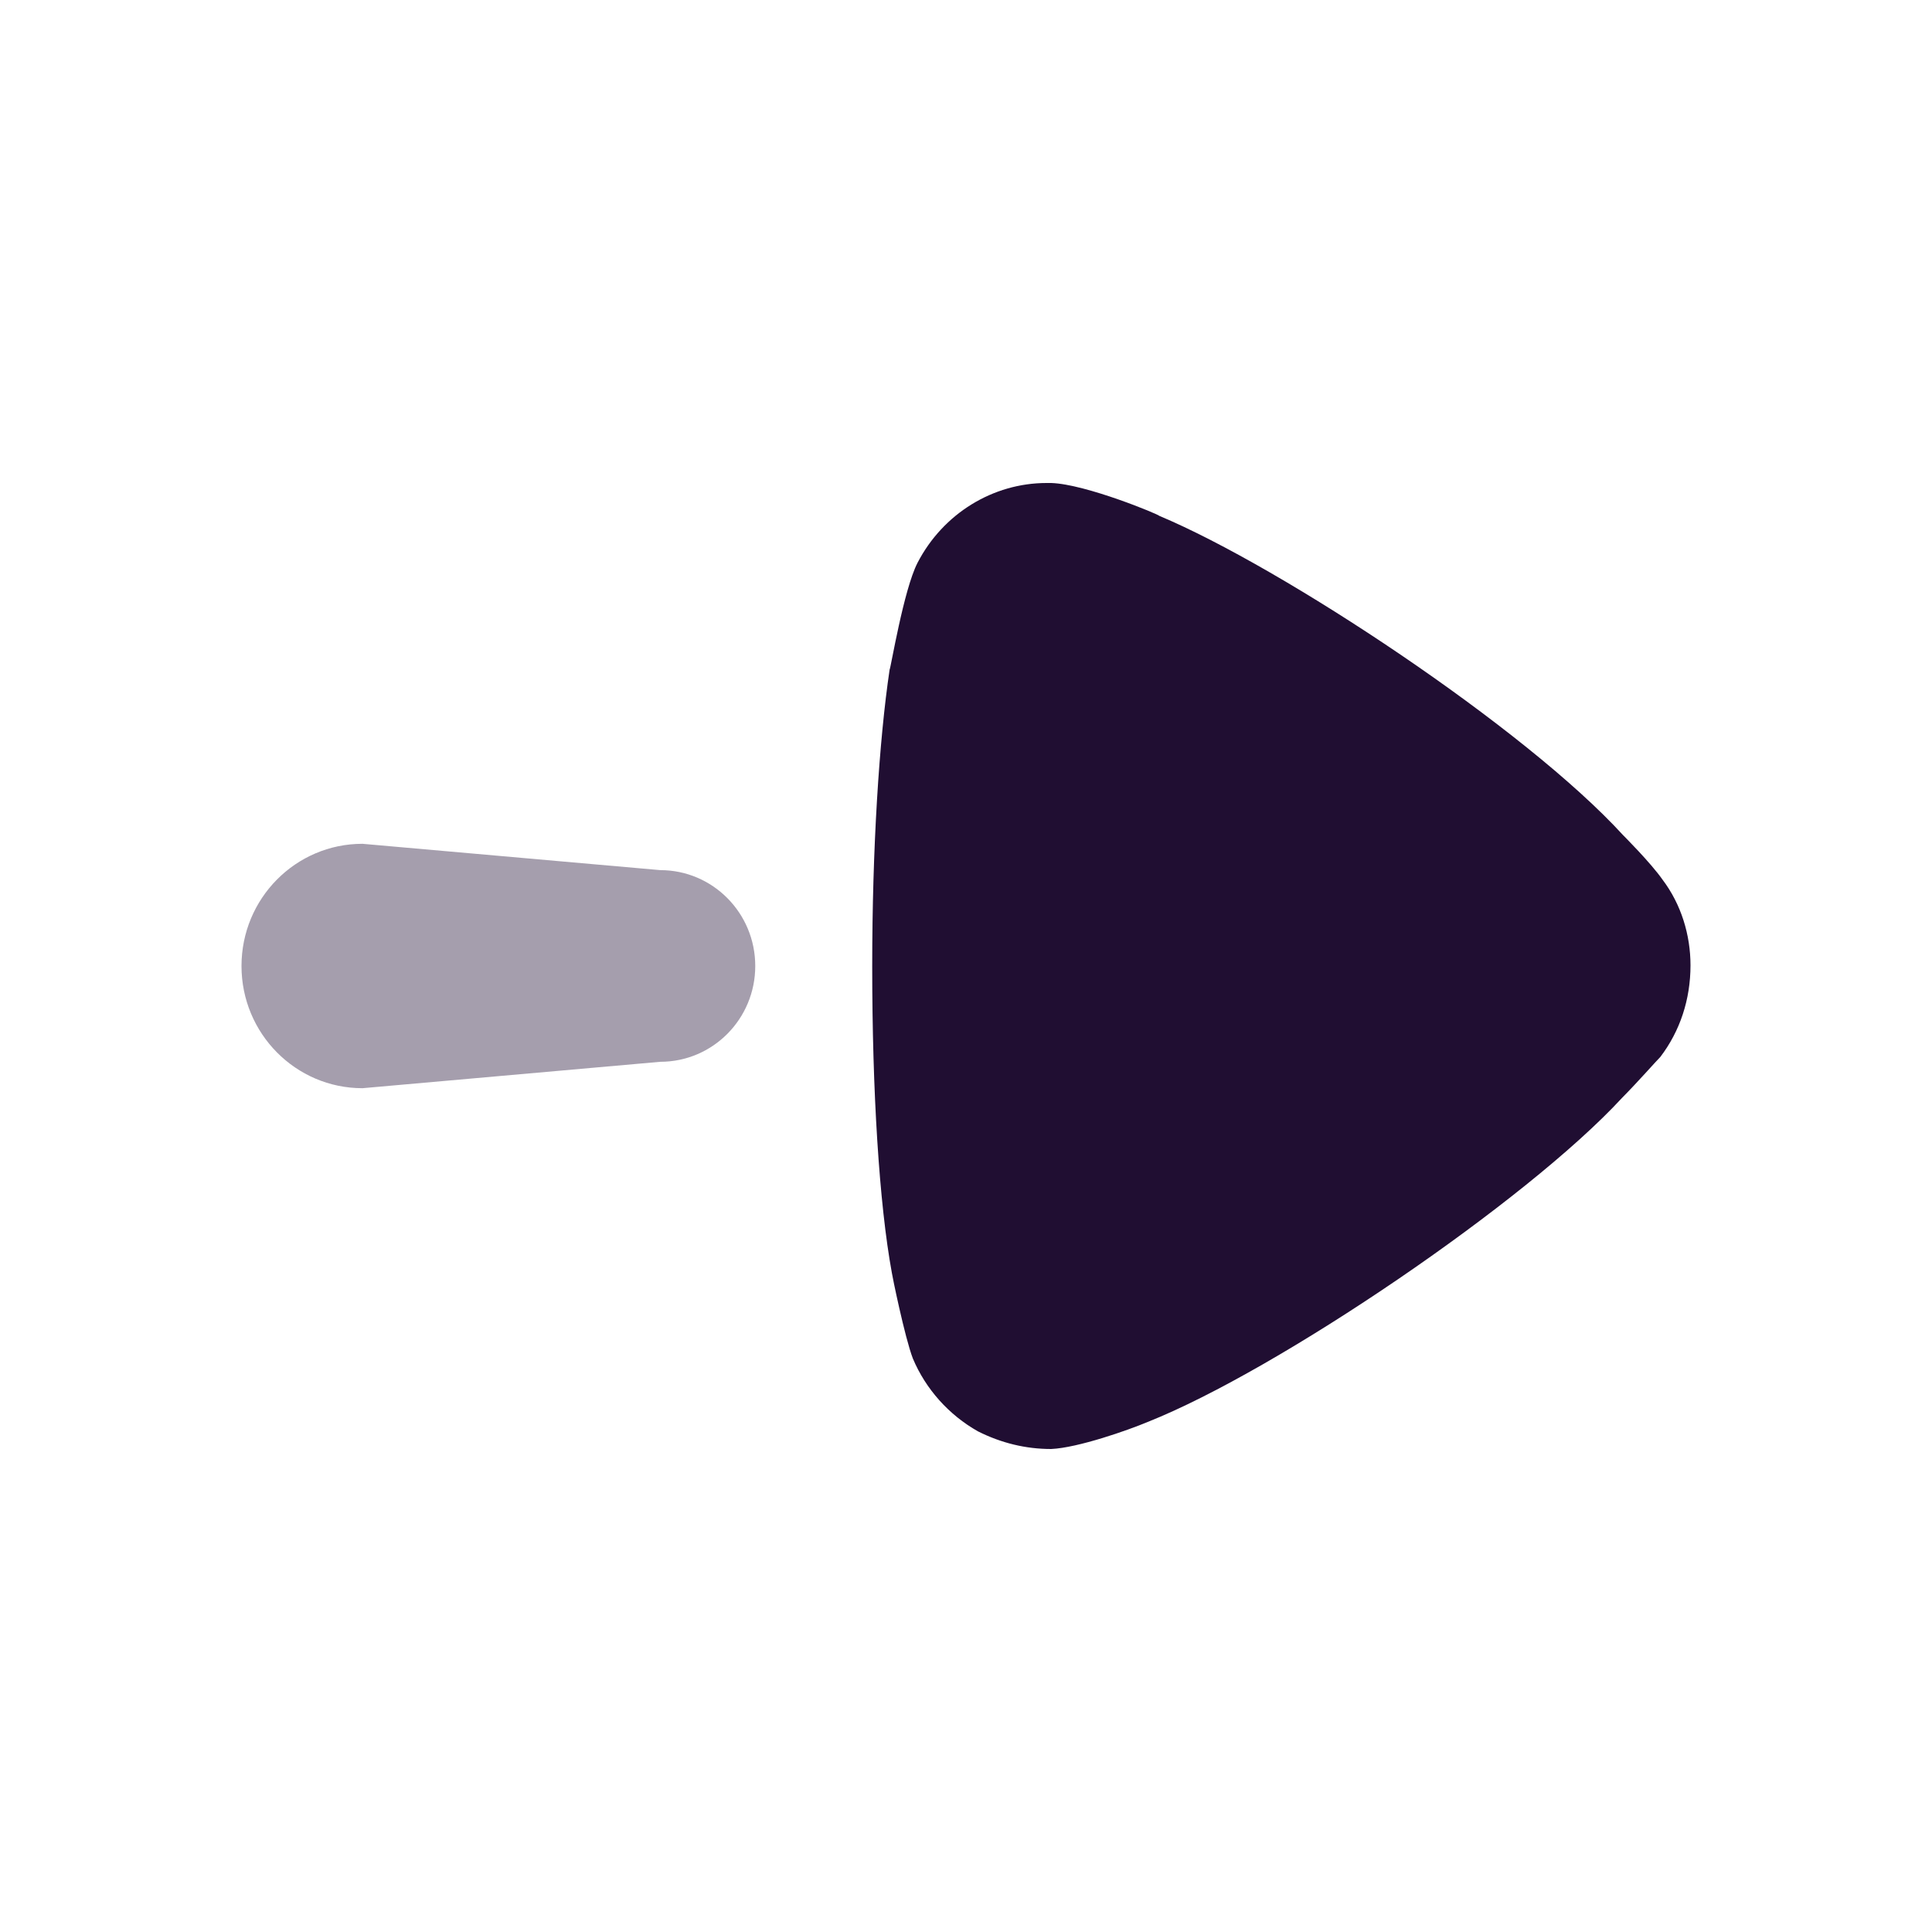 <svg width="24" height="24" viewBox="0 0 24 24" fill="none" xmlns="http://www.w3.org/2000/svg">
<path opacity="0.4" d="M8.202 13.19L4.503 13.518C3.673 13.518 3 12.838 3 12C3 11.161 3.673 10.482 4.503 10.482L8.202 10.809C8.854 10.809 9.382 11.342 9.382 12C9.382 12.658 8.854 13.19 8.202 13.19Z" fill="#200E32"/>
<path d="M20.625 13.13C20.567 13.188 20.351 13.435 20.148 13.64C18.964 14.923 15.874 17.022 14.257 17.664C14.012 17.767 13.391 17.985 13.058 18C12.741 18 12.438 17.926 12.149 17.781C11.787 17.577 11.499 17.255 11.34 16.876C11.239 16.614 11.079 15.827 11.079 15.812C10.921 14.952 10.835 13.553 10.835 12.007C10.835 10.535 10.921 9.193 11.051 8.319C11.065 8.303 11.225 7.326 11.398 6.991C11.715 6.379 12.336 6 13.001 6H13.058C13.491 6.014 14.401 6.394 14.401 6.408C15.932 7.05 18.949 9.047 20.162 10.374C20.162 10.374 20.505 10.716 20.653 10.928C20.884 11.234 21 11.613 21 11.992C21 12.415 20.87 12.809 20.625 13.13Z" fill="#200E32"/>
</svg>
